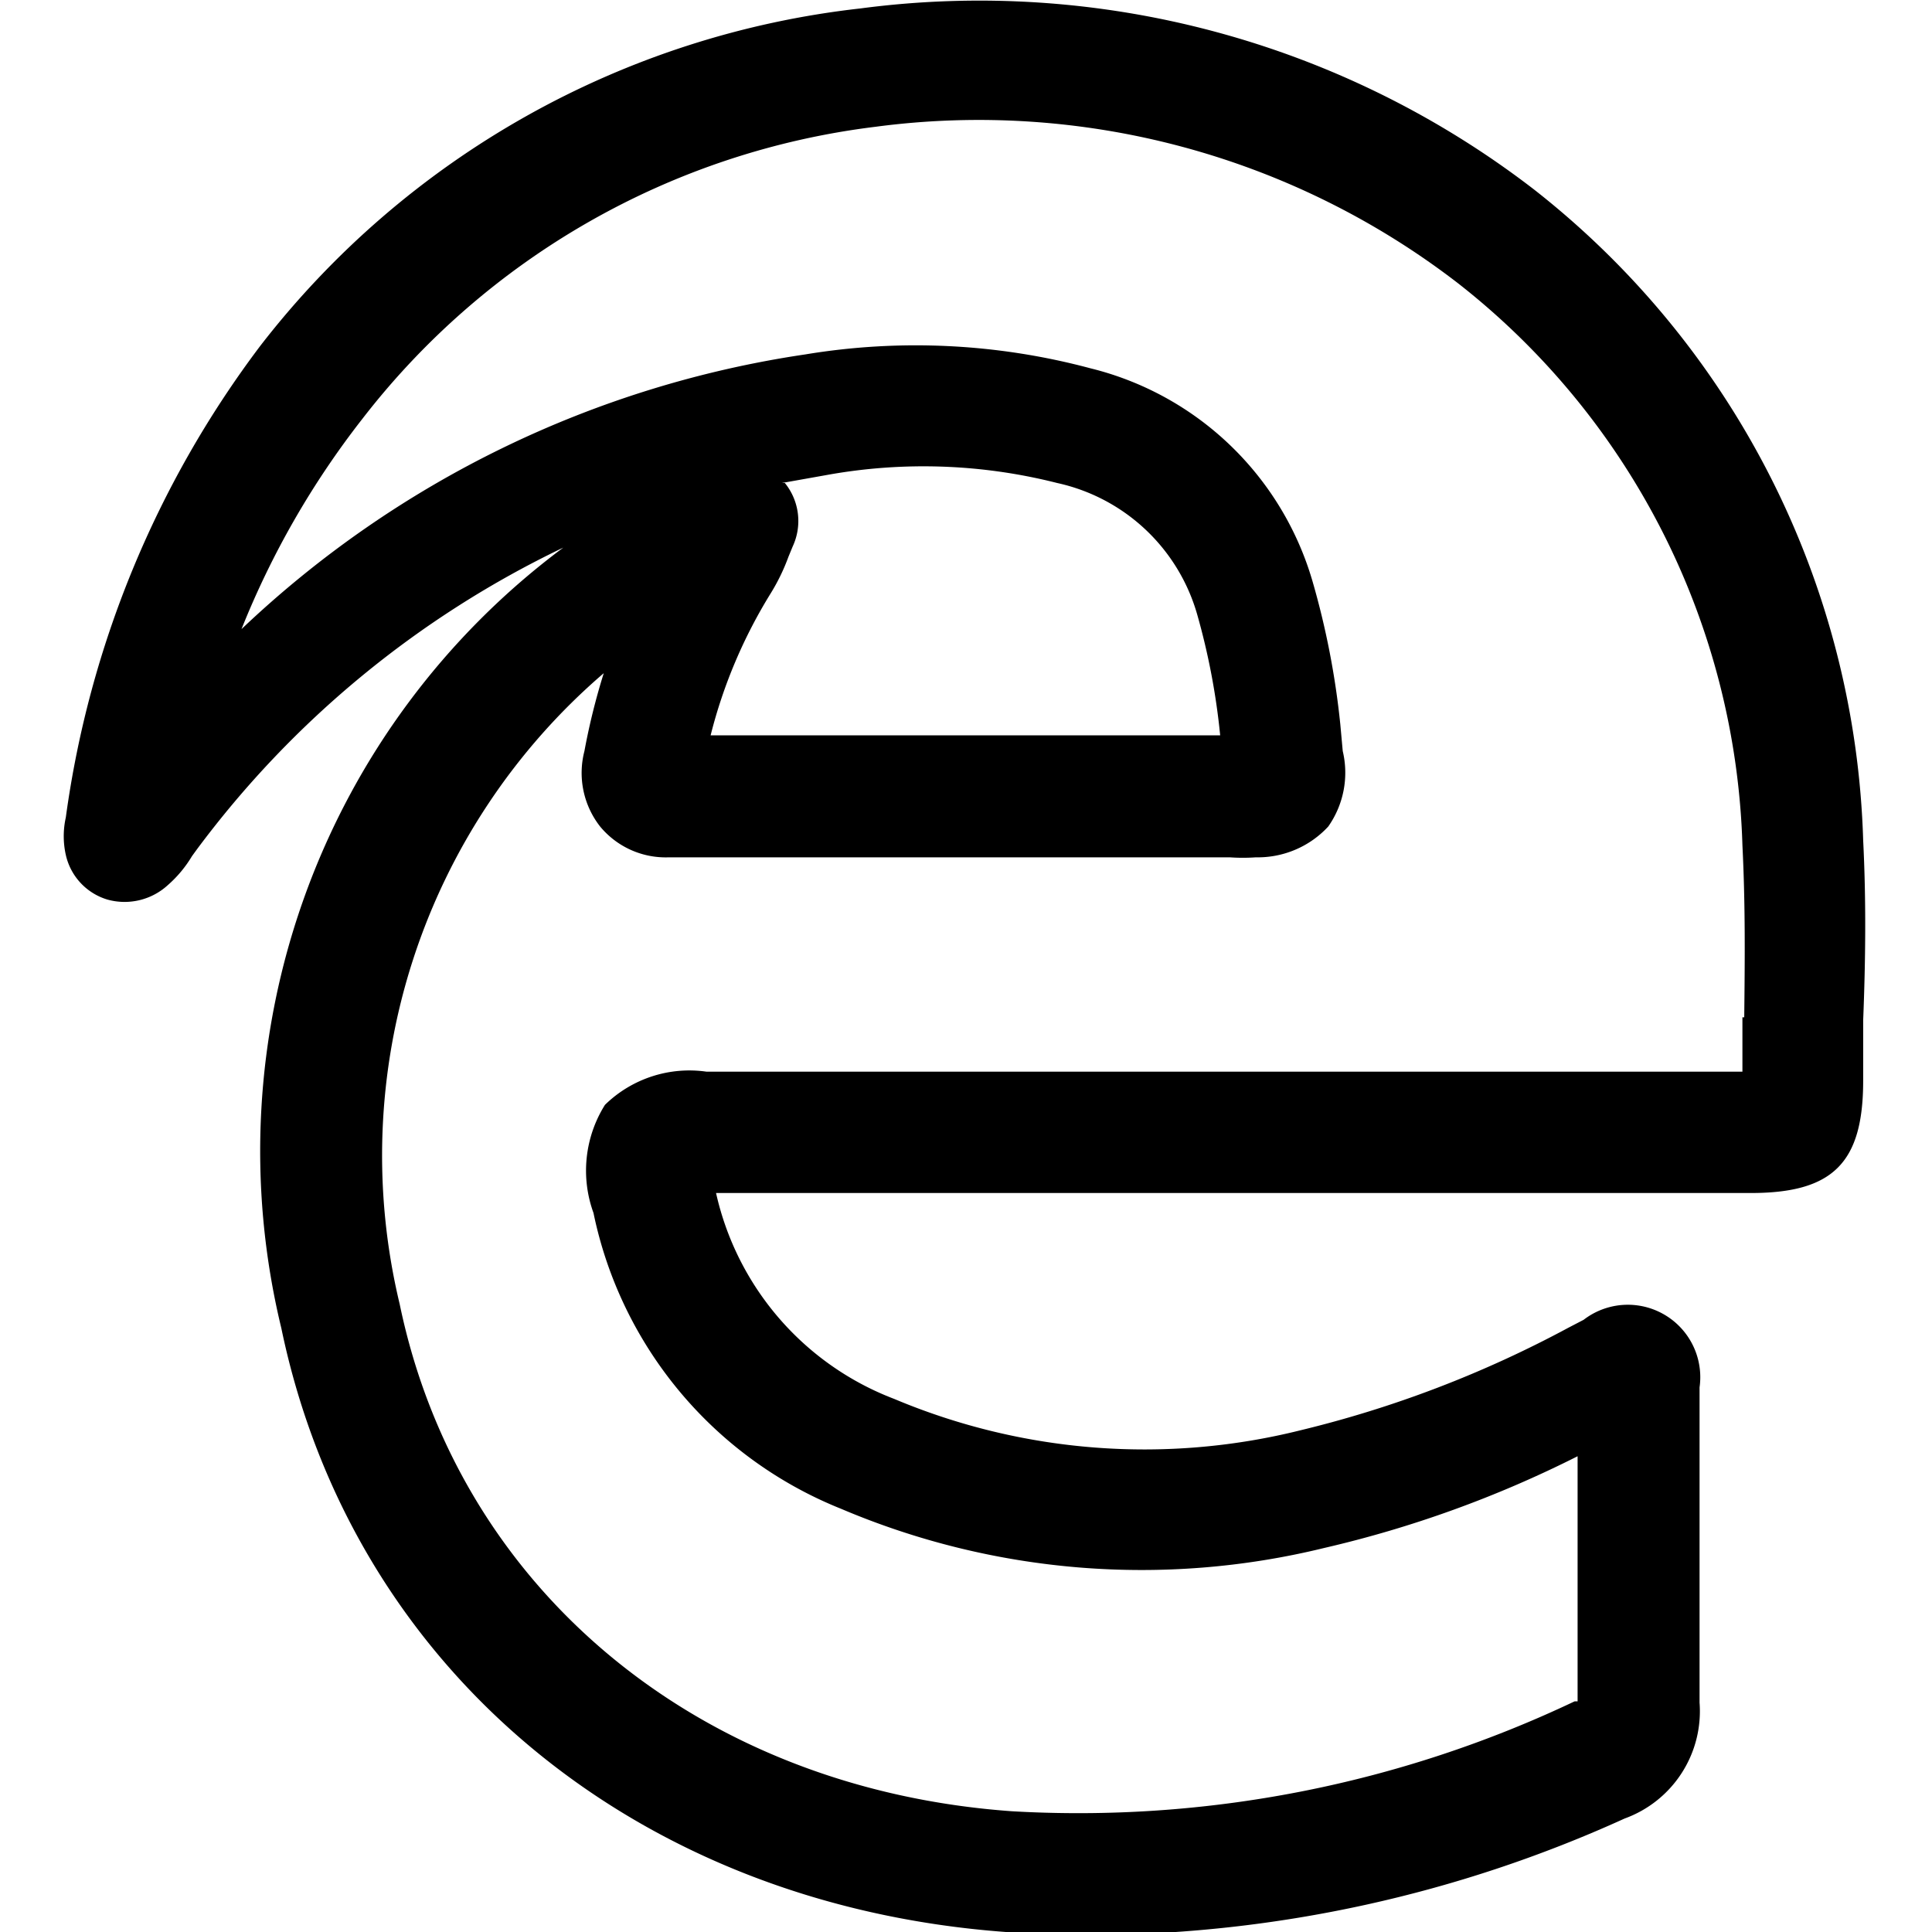 <?xml version="1.0" encoding="utf-8"?>
<svg fill="#000000" width="800px" height="800px" viewBox="0 0 32 32" xmlns="http://www.w3.org/2000/svg">
    <path d="M30.86,13.92A14.23,14.23,0,0,0,25.41,3.14a15.05,15.05,0,0,0-11.16-3A14.62,14.62,0,0,0,4.31,5.73a16.72,16.72,0,0,0-3.22,7.81,1.42,1.42,0,0,0,0,.62,1,1,0,0,0,.69.74,1.06,1.06,0,0,0,1-.24,2,2,0,0,0,.4-.48l.08-.11a16.36,16.36,0,0,1,6.07-5A12.46,12.46,0,0,0,4.66,22c1.17,5.63,5.86,9.55,12,10,.49,0,1,.05,1.46.05a21.5,21.5,0,0,0,8.79-1.93,1.89,1.89,0,0,0,1.24-1.92c0-1,0-2,0-2.95V23.71c0-.24,0-.49,0-.73a1.2,1.2,0,0,0-1.92-1.12l-.25.13a18.54,18.54,0,0,1-4.44,1.7,10.68,10.68,0,0,1-6.73-.52,4.76,4.76,0,0,1-2.95-3.41H29c1.36,0,1.86-.5,1.86-1.86v-1C30.9,15.9,30.91,14.91,30.86,13.92Zm-2,2.93v.9c-1.89,0-3.78,0-5.68,0H11.7a2,2,0,0,0-1.68.55,2.05,2.05,0,0,0-.19,1.79,6.75,6.75,0,0,0,4.1,4.9,12.72,12.72,0,0,0,8,.65,18.65,18.65,0,0,0,4.2-1.52v1.06c0,1,0,2,0,3l-.05,0A19.16,19.16,0,0,1,16.76,30c-5.18-.37-9.16-3.67-10.14-8.4A10.53,10.53,0,0,1,10,11.15a11,11,0,0,0-.32,1.29,1.44,1.44,0,0,0,.26,1.25,1.41,1.41,0,0,0,1.14.51h9.29a3.05,3.05,0,0,0,.43,0A1.59,1.59,0,0,0,22,13.69a1.55,1.55,0,0,0,.24-1.25L22.2,12a13.39,13.39,0,0,0-.46-2.37,5.1,5.1,0,0,0-3.68-3.53,11.19,11.19,0,0,0-4.72-.23A17.21,17.21,0,0,0,4,10.42a14.22,14.22,0,0,1,2-3.48A12.69,12.69,0,0,1,14.5,2.1a13,13,0,0,1,9.66,2.6A12.28,12.28,0,0,1,28.86,14C28.91,15,28.9,15.92,28.89,16.85ZM13,8l-.05,0,.73-.13A9,9,0,0,1,17.51,8a3.1,3.1,0,0,1,2.32,2.18,11.42,11.42,0,0,1,.38,2H11.77a8.33,8.33,0,0,1,1-2.36,3.32,3.32,0,0,0,.29-.6l.07-.17A1,1,0,0,0,13,8Z"/>
</svg>